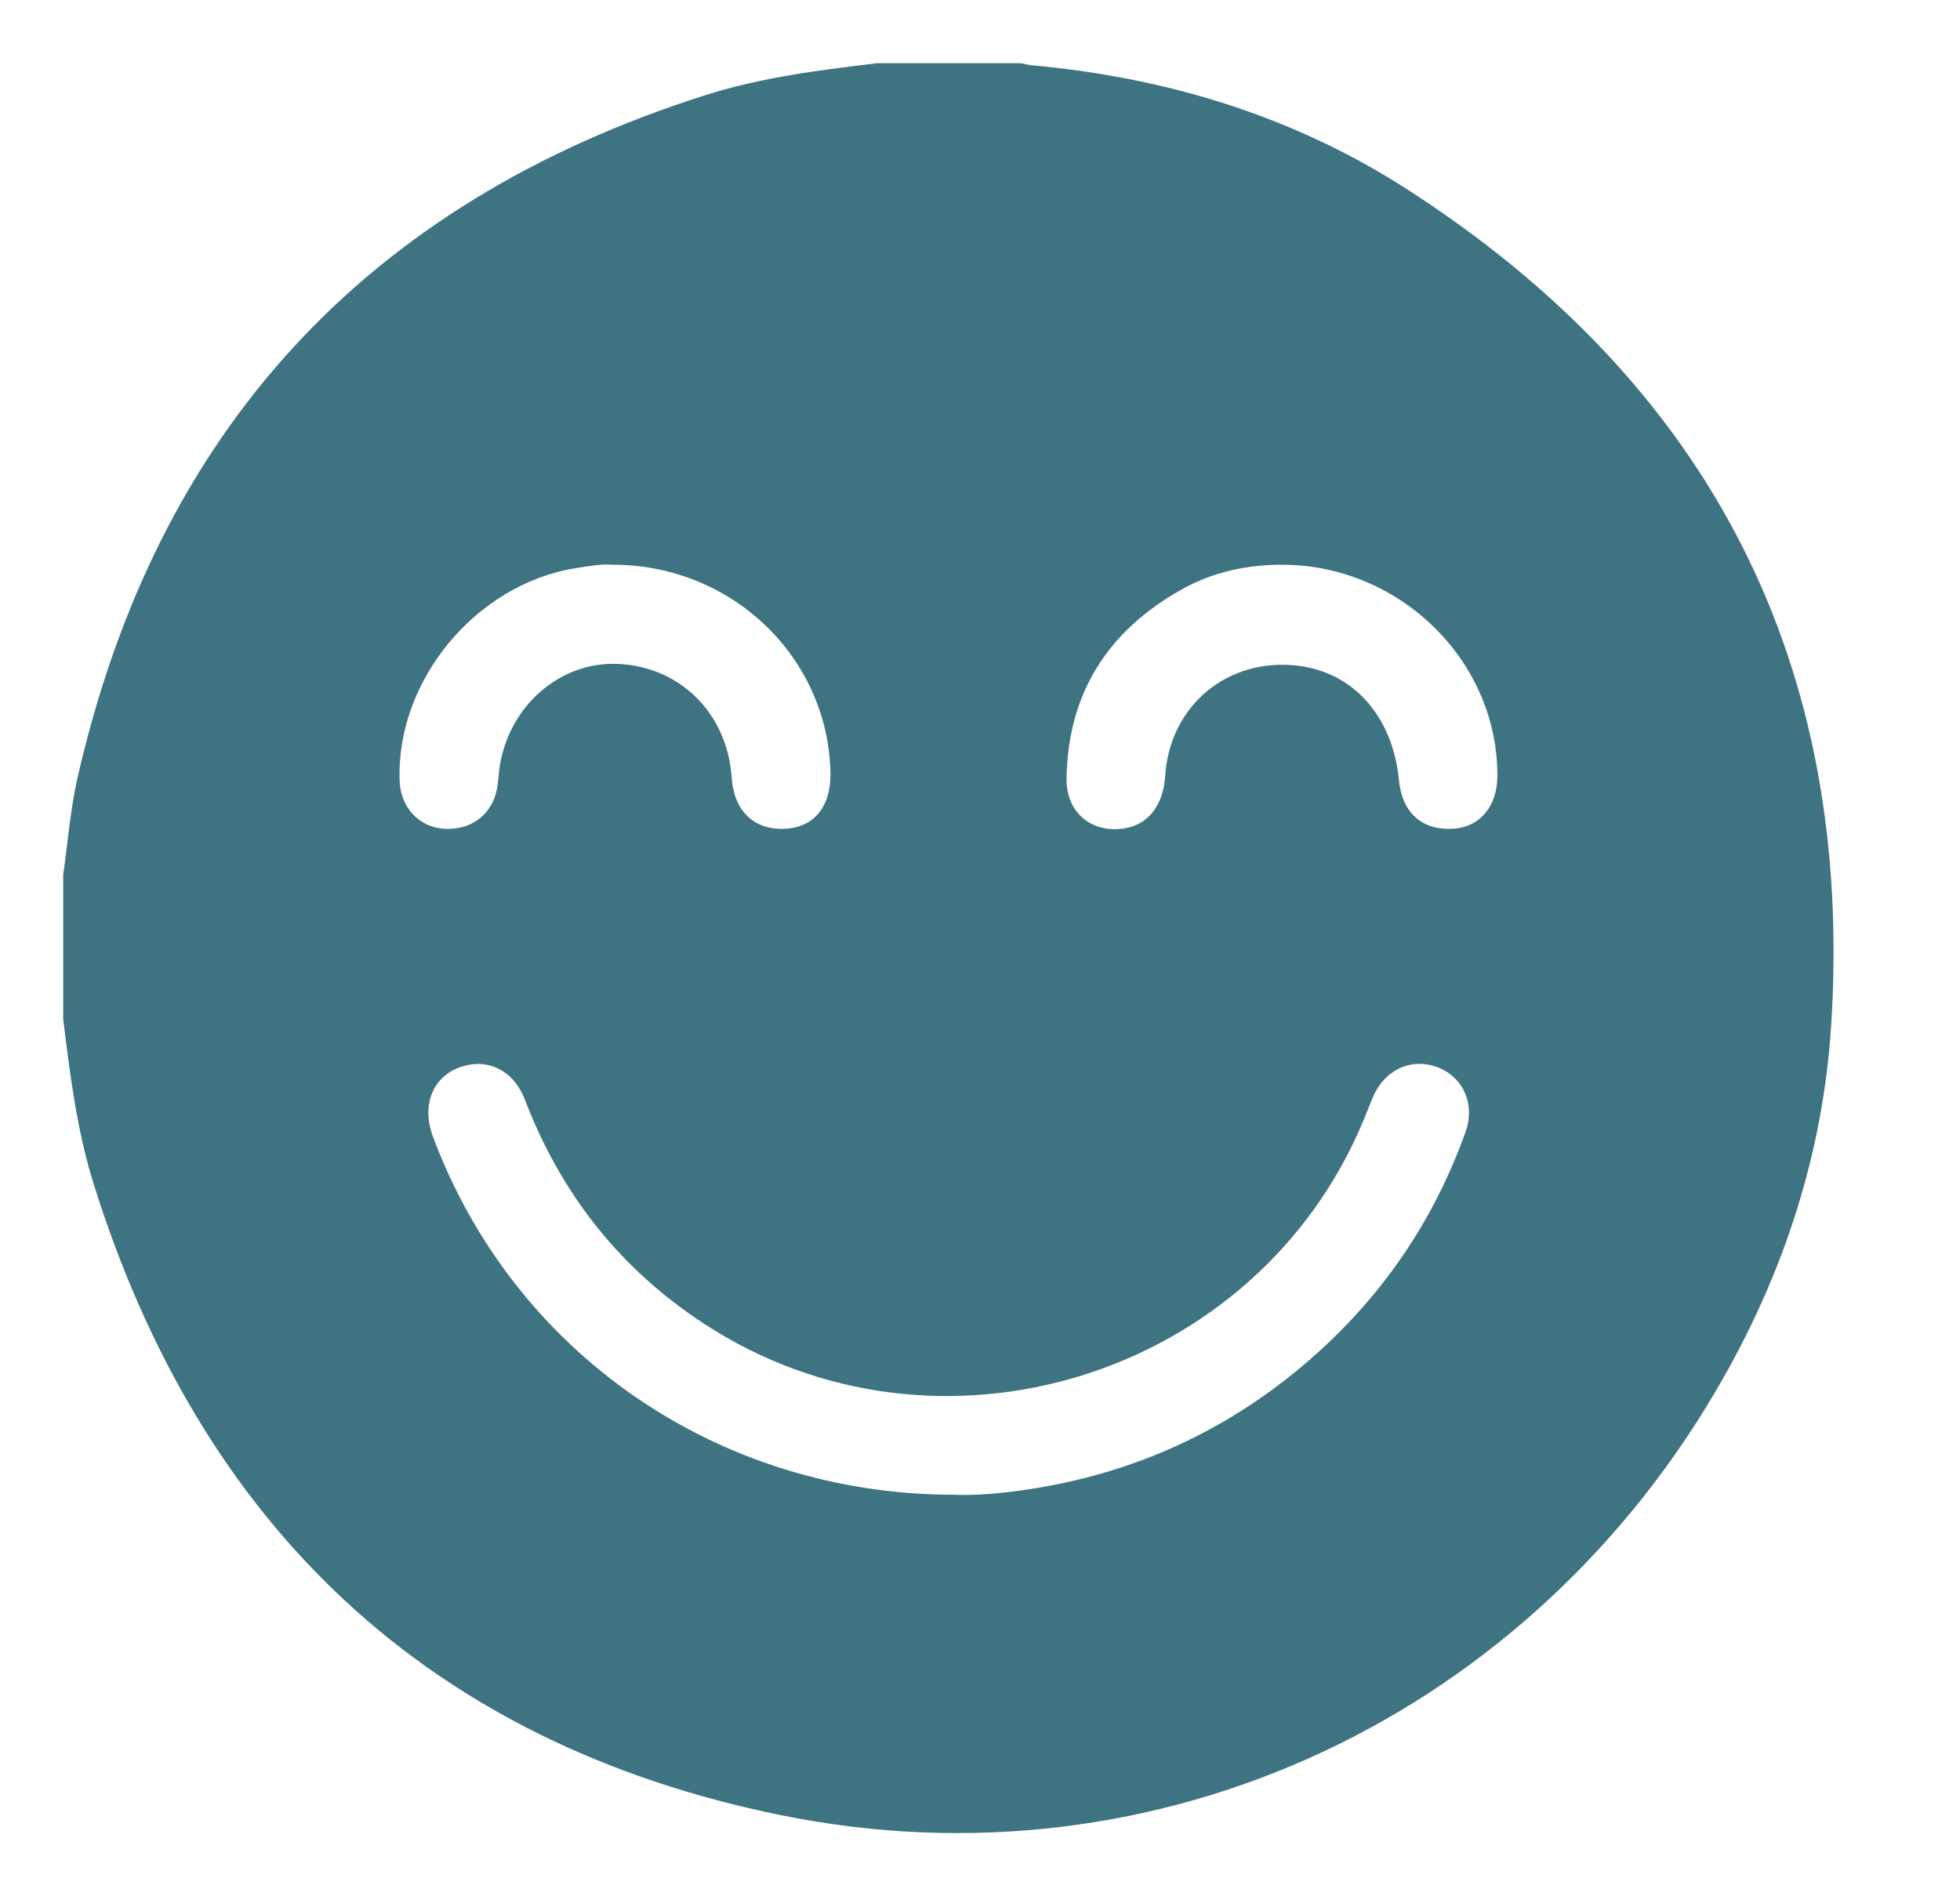 <svg width="31" height="30" viewBox="0 0 31 30" fill="none" xmlns="http://www.w3.org/2000/svg">
<path d="M13.854 1C14.619 1 15.385 1 16.15 1C16.203 1.012 16.256 1.026 16.311 1.032C18.453 1.225 20.469 1.84 22.272 3.005C27.064 6.1 29.322 10.509 28.963 16.214C28.837 18.204 28.238 20.071 27.254 21.804C24.238 27.126 18.356 29.939 12.352 28.717C6.78 27.582 3.174 24.147 1.479 18.723C1.216 17.88 1.108 17.002 1 16.126C1 15.362 1 14.597 1 13.833C1.073 13.331 1.111 12.817 1.222 12.324C2.467 6.83 5.777 3.22 11.148 1.508C12.027 1.228 12.939 1.111 13.854 1.003V1ZM15.092 23.648C15.428 23.663 15.864 23.625 16.296 23.558C18.085 23.281 19.642 22.522 20.963 21.288C21.977 20.34 22.719 19.204 23.183 17.897C23.332 17.477 23.148 17.054 22.765 16.896C22.351 16.724 21.921 16.902 21.725 17.334C21.67 17.457 21.623 17.588 21.57 17.713C19.884 21.79 14.827 23.357 11.139 20.944C9.807 20.074 8.872 18.886 8.305 17.404C8.121 16.92 7.694 16.724 7.256 16.891C6.835 17.051 6.666 17.497 6.847 17.982C8.124 21.402 11.347 23.645 15.092 23.648ZM9.687 8.934C9.515 8.919 9.307 8.957 9.103 8.989C7.522 9.243 6.259 10.775 6.321 12.359C6.338 12.779 6.633 13.092 7.034 13.112C7.478 13.135 7.811 12.861 7.869 12.426C7.884 12.318 7.89 12.207 7.907 12.102C8.068 11.154 8.86 10.471 9.76 10.503C10.753 10.539 11.504 11.285 11.572 12.301C11.607 12.823 11.919 13.13 12.404 13.112C12.866 13.097 13.141 12.768 13.135 12.242C13.108 10.41 11.583 8.931 9.687 8.934ZM20.279 8.934C19.712 8.934 19.172 9.053 18.681 9.33C17.515 9.987 16.887 10.976 16.869 12.324C16.863 12.867 17.284 13.2 17.813 13.1C18.172 13.033 18.4 12.727 18.429 12.275C18.502 11.157 19.423 10.396 20.536 10.533C21.416 10.643 22.029 11.341 22.126 12.342C22.172 12.849 22.485 13.135 22.967 13.112C23.4 13.092 23.68 12.765 23.683 12.28C23.692 10.457 22.143 8.937 20.279 8.934Z" fill="#3E7382"/>
</svg>

